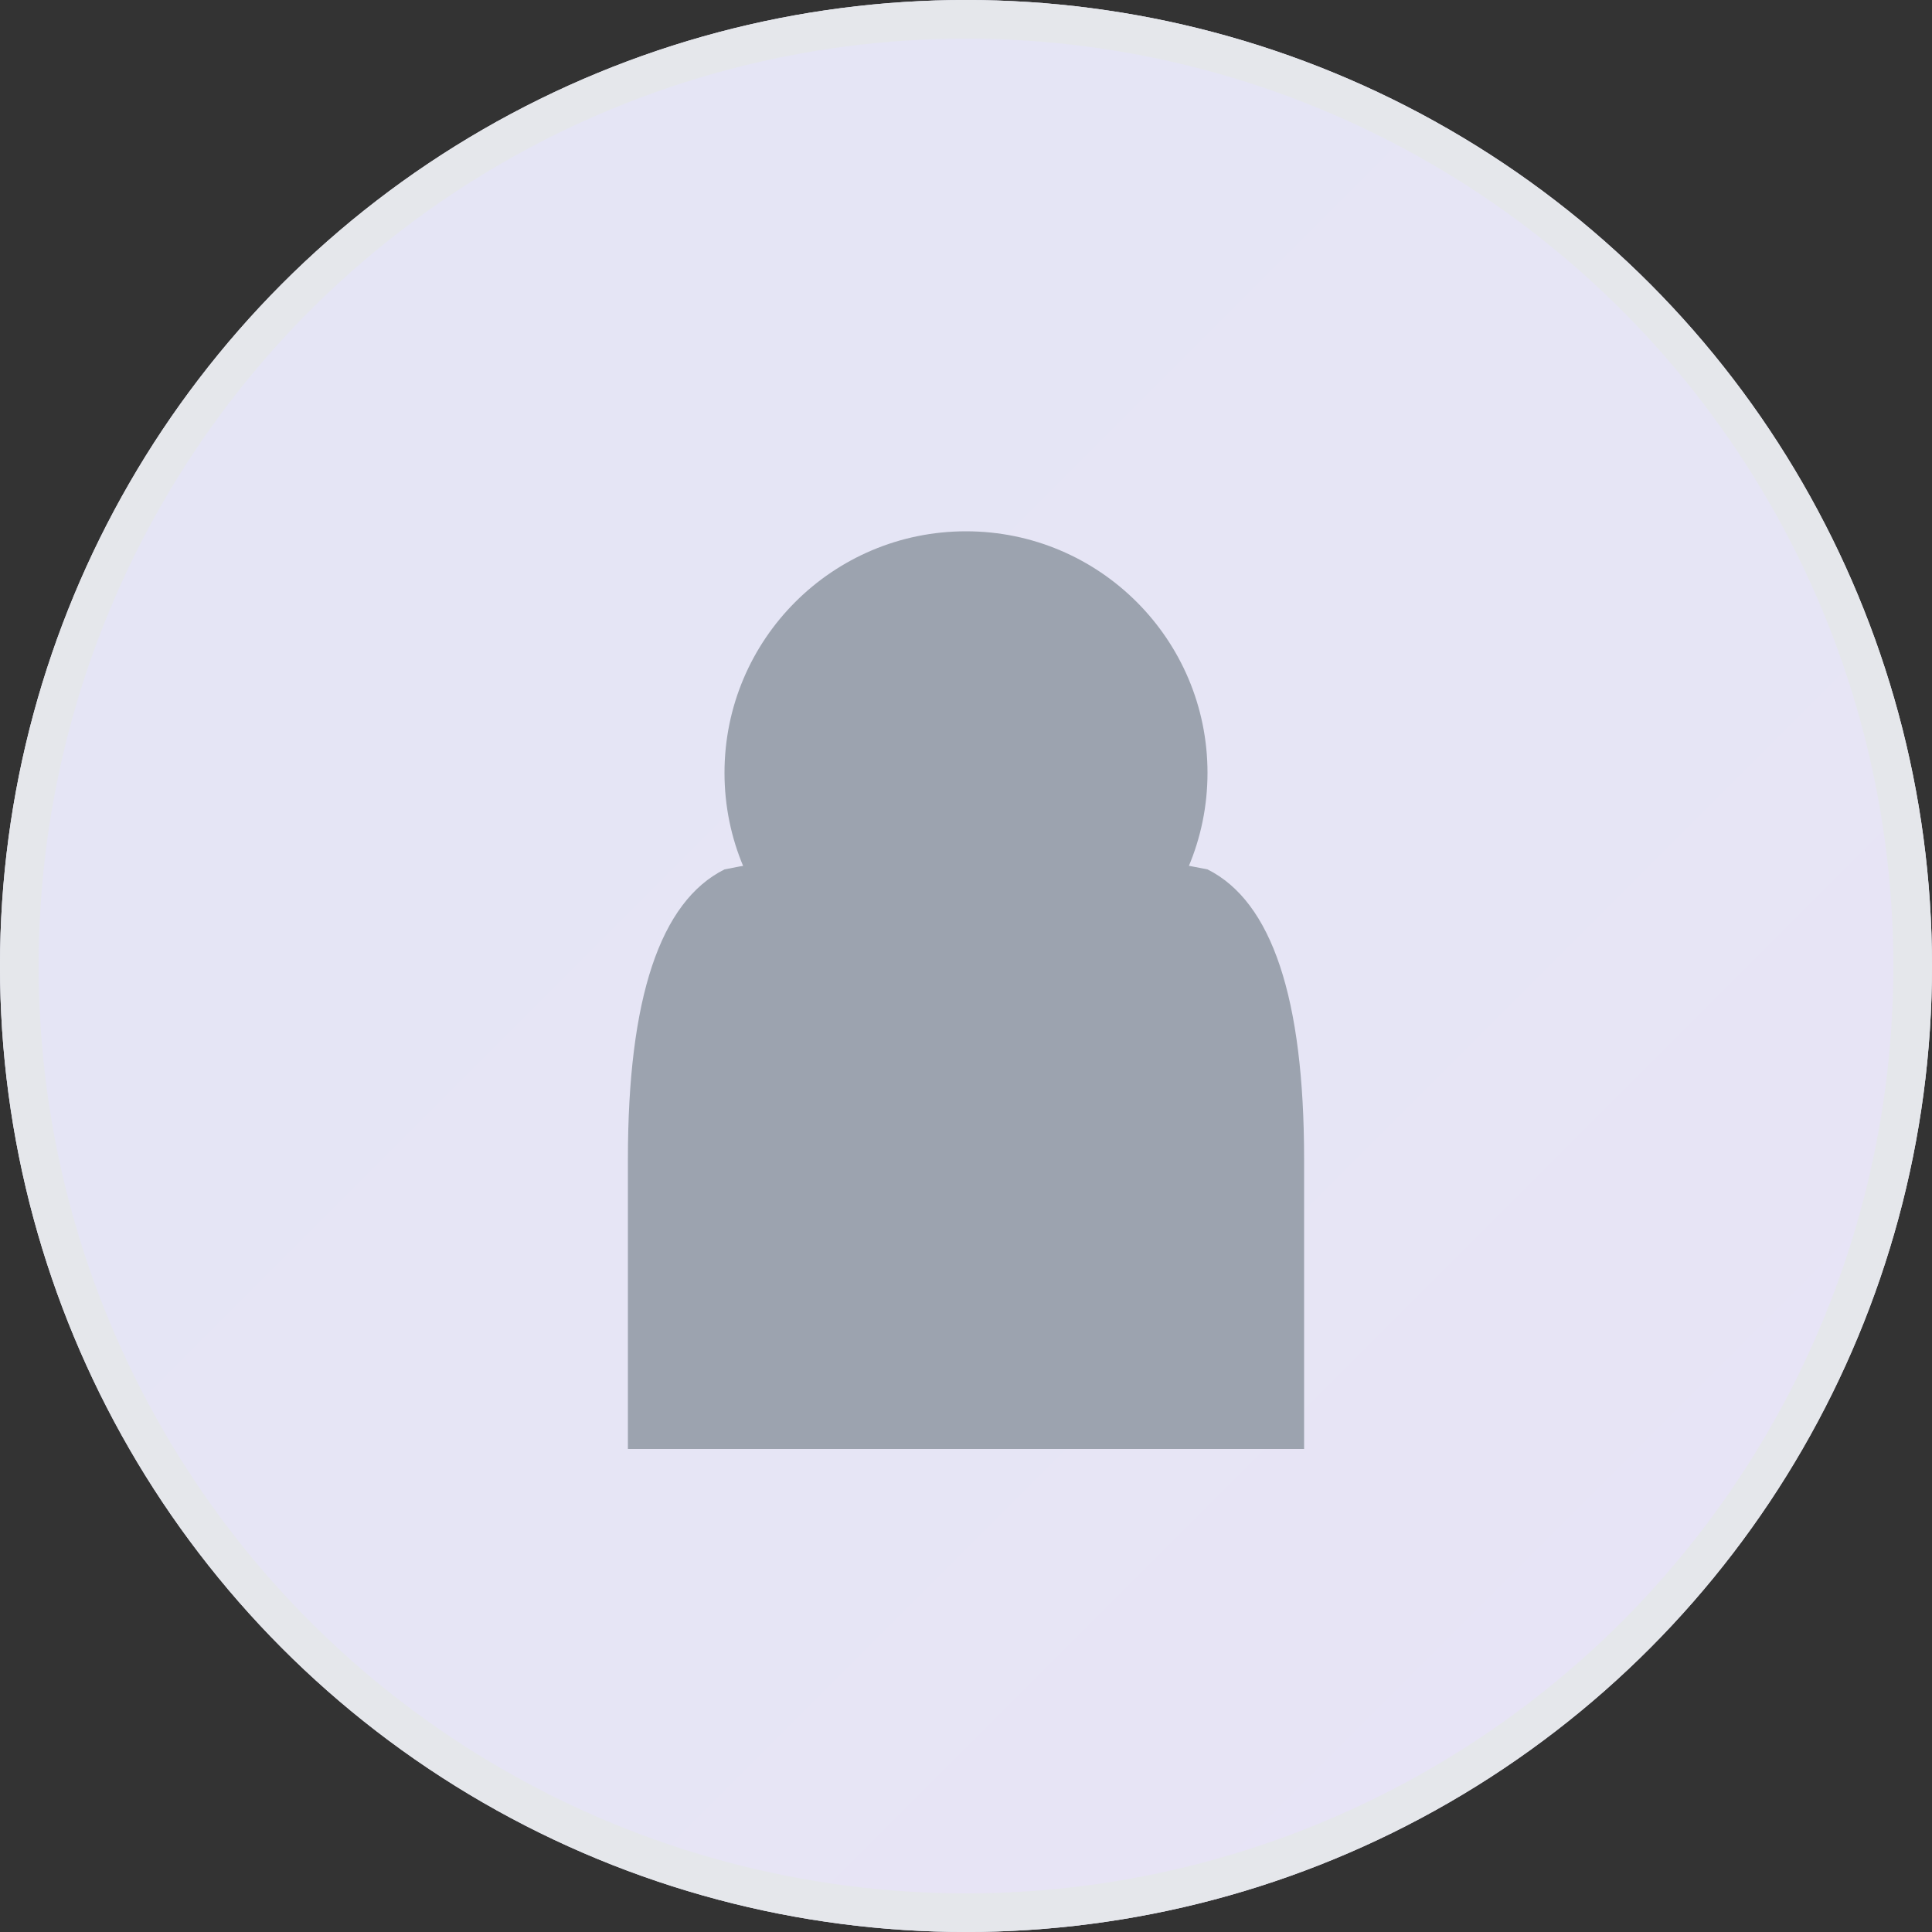 <?xml version="1.0" encoding="UTF-8"?>
<svg width="200" height="200" viewBox="0 0 200 200" xmlns="http://www.w3.org/2000/svg">
  <rect x="0" y="0" width="200" height="200" fill="#333333" stroke="none"/>
  <!-- Background circle -->
  <circle cx="100" cy="100" r="100" fill="#f3f4f6"/>
  
  <!-- Gradient background -->
  <defs>
    <linearGradient id="profileGradient" x1="0%" y1="0%" x2="100%" y2="100%">
      <stop offset="0%" style="stop-color:#6366f1;stop-opacity:0.1"/>
      <stop offset="100%" style="stop-color:#8b5cf6;stop-opacity:0.1"/>
    </linearGradient>
  </defs>
  <circle cx="100" cy="100" r="100" fill="url(#profileGradient)"/>
  
  <!-- Person icon -->
  <g transform="translate(100, 100)">
    <!-- Head -->
    <circle cx="0" cy="-20" r="25" fill="#9ca3af"/>
    
    <!-- Body -->
    <path d="M -35 20 Q -35 -5 -25 -10 Q 0 -15 25 -10 Q 35 -5 35 20 L 35 50 L -35 50 Z" fill="#9ca3af"/>
  </g>
  
  <!-- Border -->
  <circle cx="100" cy="100" r="98" fill="none" stroke="#e5e7eb" stroke-width="4"/>
</svg>
